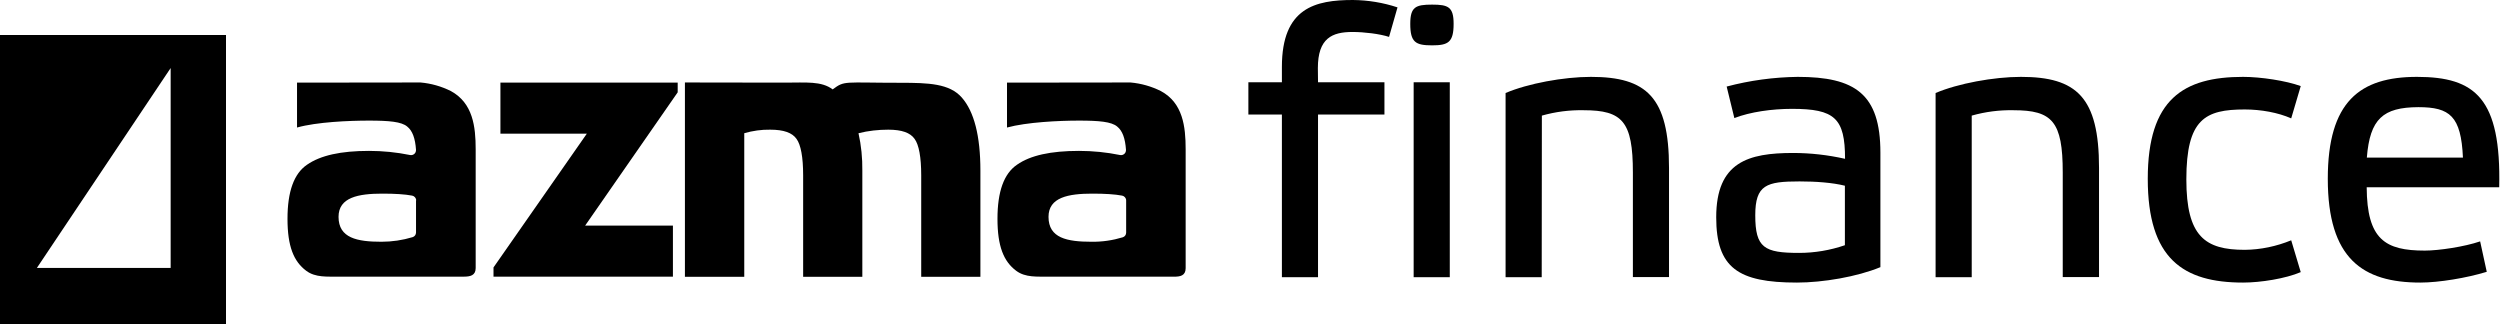 <?xml version="1.0" encoding="UTF-8"?> <svg xmlns="http://www.w3.org/2000/svg" width="2060" height="267" viewBox="0 0 2060 267" fill="none"><path d="M482.154 185.903H554.489V227.961H406.651V220.36L483.547 110.147H412.352V68.088H558.417V76.069L482.154 185.903Z" fill="black"></path><path d="M613.524 228.088H564.371V67.961C564.371 67.961 619.478 68.088 646.588 68.088C664.45 68.088 676.865 66.694 686.113 73.662C696.248 66.187 694.728 68.214 741.98 68.214C765.29 68.214 782.392 68.848 792.527 80.376C802.661 91.904 807.855 111.92 807.855 140.677V228.088H759.082V144.477C759.082 129.529 757.182 119.267 753.635 114.453C750.088 109.386 743.12 106.852 731.972 106.852C723.738 106.852 715.503 107.739 707.396 109.766C709.676 119.901 710.69 130.289 710.563 140.677V228.088H661.79V144.477C661.79 129.529 659.89 119.267 656.343 114.453C652.796 109.386 645.828 106.852 634.68 106.852C627.459 106.726 620.238 107.739 613.271 109.766V228.088H613.524Z" fill="black"></path><path d="M829.771 68.088L931.497 67.961C940.238 68.721 948.726 71.128 956.58 75.055C974.696 84.81 976.976 104.319 976.976 122.941V220.994C976.976 227.201 972.415 228.088 967.095 227.961H863.848C854.854 227.834 844.973 228.848 837.372 223.147C826.984 215.42 821.917 202.878 821.917 180.328C821.917 157.779 827.237 143.084 838.005 135.736C849.027 128.008 865.875 124.335 889.058 124.335C900.46 124.335 911.861 125.475 923.009 127.755C925.163 128.135 927.316 126.742 927.696 124.588C927.696 124.208 927.823 123.955 927.823 123.575C927.19 114.073 924.909 107.739 920.602 104.319C915.915 100.265 905.527 99.378 889.058 99.378C872.59 99.378 846.113 100.645 829.771 105.079V68.088ZM927.95 165.126C927.95 163.226 926.556 161.579 924.656 161.199C918.702 160.059 910.468 159.552 900.08 159.552C880.317 159.552 863.975 162.593 863.975 178.682C863.975 196.164 879.177 199.204 899.446 199.204C908.187 199.331 916.802 198.064 925.163 195.53C926.81 195.024 927.95 193.503 927.95 191.73V165.126Z" fill="black"></path><path d="M244.751 68.088L346.477 67.961C355.218 68.721 363.706 71.128 371.56 75.055C389.676 84.936 391.956 104.319 391.956 122.941V220.867C391.956 227.074 387.395 227.961 382.075 227.961H278.828C269.834 227.834 259.953 228.848 252.352 223.147C241.964 215.42 236.896 202.878 236.896 180.328C236.896 157.779 242.217 143.084 252.985 135.736C264.133 128.008 280.855 124.335 304.038 124.335C315.44 124.335 326.841 125.475 337.989 127.755C340.143 128.135 342.296 126.742 342.676 124.588C342.676 124.208 342.803 123.955 342.803 123.575C342.17 114.073 339.889 107.739 335.582 104.319C330.895 100.265 320.507 99.378 304.038 99.378C287.57 99.378 261.093 100.518 244.751 105.079V68.088ZM342.93 165.126C342.93 163.226 341.536 161.579 339.636 161.199C333.682 160.059 325.448 159.552 315.06 159.552C295.297 159.552 278.955 162.593 278.955 178.682C278.955 196.164 294.284 199.204 314.3 199.204C323.041 199.204 331.655 197.937 340.016 195.404C341.663 194.897 342.803 193.377 342.803 191.603V165.126H342.93Z" fill="black"></path><path d="M1086.05 67.775H1140.78V94.379H1086.05V228.409H1056.28V94.379H1028.66V67.775H1056.28V55.107C1056.28 6.334 1083.9 0 1114.81 0C1127.35 0.127 1139.64 2.154 1151.54 6.081L1144.58 30.404C1136.72 27.87 1124.05 26.35 1114.43 26.35C1097.7 26.35 1085.92 31.417 1085.92 56.12L1086.05 67.775Z" fill="black"></path><path d="M1197.78 19.636C1197.78 34.837 1193.35 37.371 1180.05 37.371C1166.37 37.371 1162.06 34.837 1162.06 19.636C1162.06 5.701 1166.49 3.8 1180.05 3.8C1193.35 3.8 1197.78 5.701 1197.78 19.636ZM1194.62 228.409H1164.85V67.775H1194.62V228.409Z" fill="black"></path><path d="M1270.37 228.408H1240.6V76.642C1258.97 68.788 1288.49 63.341 1310.91 63.341C1356.77 63.341 1375.27 80.063 1375.27 138.337V228.282H1345.5V142.137C1345.5 100.079 1336.88 90.831 1304.96 90.831C1293.3 90.578 1281.65 92.098 1270.5 95.265L1270.37 228.408Z" fill="black"></path><path d="M1549.33 220.174C1530.33 228.028 1502.2 232.842 1480.67 232.842C1432.27 232.842 1414.16 220.807 1414.16 179.002C1414.16 133.396 1440.76 126.049 1477.5 126.049C1491.94 126.049 1506.26 127.696 1520.32 130.863C1520.32 97.292 1511.7 89.691 1476.61 89.691C1460.14 89.691 1442.15 92.225 1429.11 97.292L1422.77 71.322C1441.9 66.254 1461.54 63.594 1481.3 63.341C1528.43 63.341 1549.45 77.276 1549.45 125.795V220.174H1549.33ZM1520.19 153.032C1510.06 150.498 1496.37 149.485 1482.82 149.485C1455.58 149.485 1446.34 152.272 1446.34 177.355C1446.34 204.212 1453.68 208.392 1482.44 208.392C1495.23 208.392 1508.03 206.239 1520.19 202.058V153.032Z" fill="black"></path><path d="M1624.7 228.408H1594.93V76.642C1613.3 68.788 1642.82 63.341 1665.24 63.341C1711.1 63.341 1729.6 80.063 1729.6 138.337V228.282H1699.7V142.137C1699.7 100.079 1691.09 90.831 1659.16 90.831C1647.51 90.578 1635.85 92.098 1624.7 95.265V228.408Z" fill="black"></path><path d="M1895.81 224.228C1883.39 229.548 1862.87 232.842 1848.3 232.842C1798.89 232.842 1769.76 213.206 1769.76 147.331C1769.76 81.71 1799.15 63.341 1848.3 63.341C1862.87 63.341 1883.77 66.508 1895.81 70.942L1887.95 97.545C1877.18 92.731 1862.87 90.198 1849.69 90.198C1817.01 90.198 1801.55 98.052 1801.55 147.838C1801.55 194.964 1817.01 205.859 1849.69 205.859C1862.87 205.732 1875.92 202.945 1887.95 198.004L1895.81 224.228Z" fill="black"></path><path d="M2049.09 223.974C2032.62 229.042 2009.57 232.842 1994.36 232.842C1946.86 232.842 1918.1 213.206 1918.1 147.331C1918.1 83.737 1944.45 63.341 1991.58 63.341C2039.72 63.341 2061 81.076 2059.35 154.299H1950.15C1950.41 197.371 1965.35 206.492 1998.04 206.492C2009.44 206.492 2030.72 203.325 2043.64 198.891L2049.09 223.974ZM1950.28 129.849H2029.46C2027.93 95.645 2018.69 88.297 1992.72 88.297C1963.58 88.424 1952.81 97.925 1950.28 129.849Z" fill="black"></path><path fill-rule="evenodd" clip-rule="evenodd" d="M186.223 28.832H0V266.996H186.223V28.832ZM30.404 220.757H140.618V56.069L30.404 220.757Z" fill="black"></path></svg> 